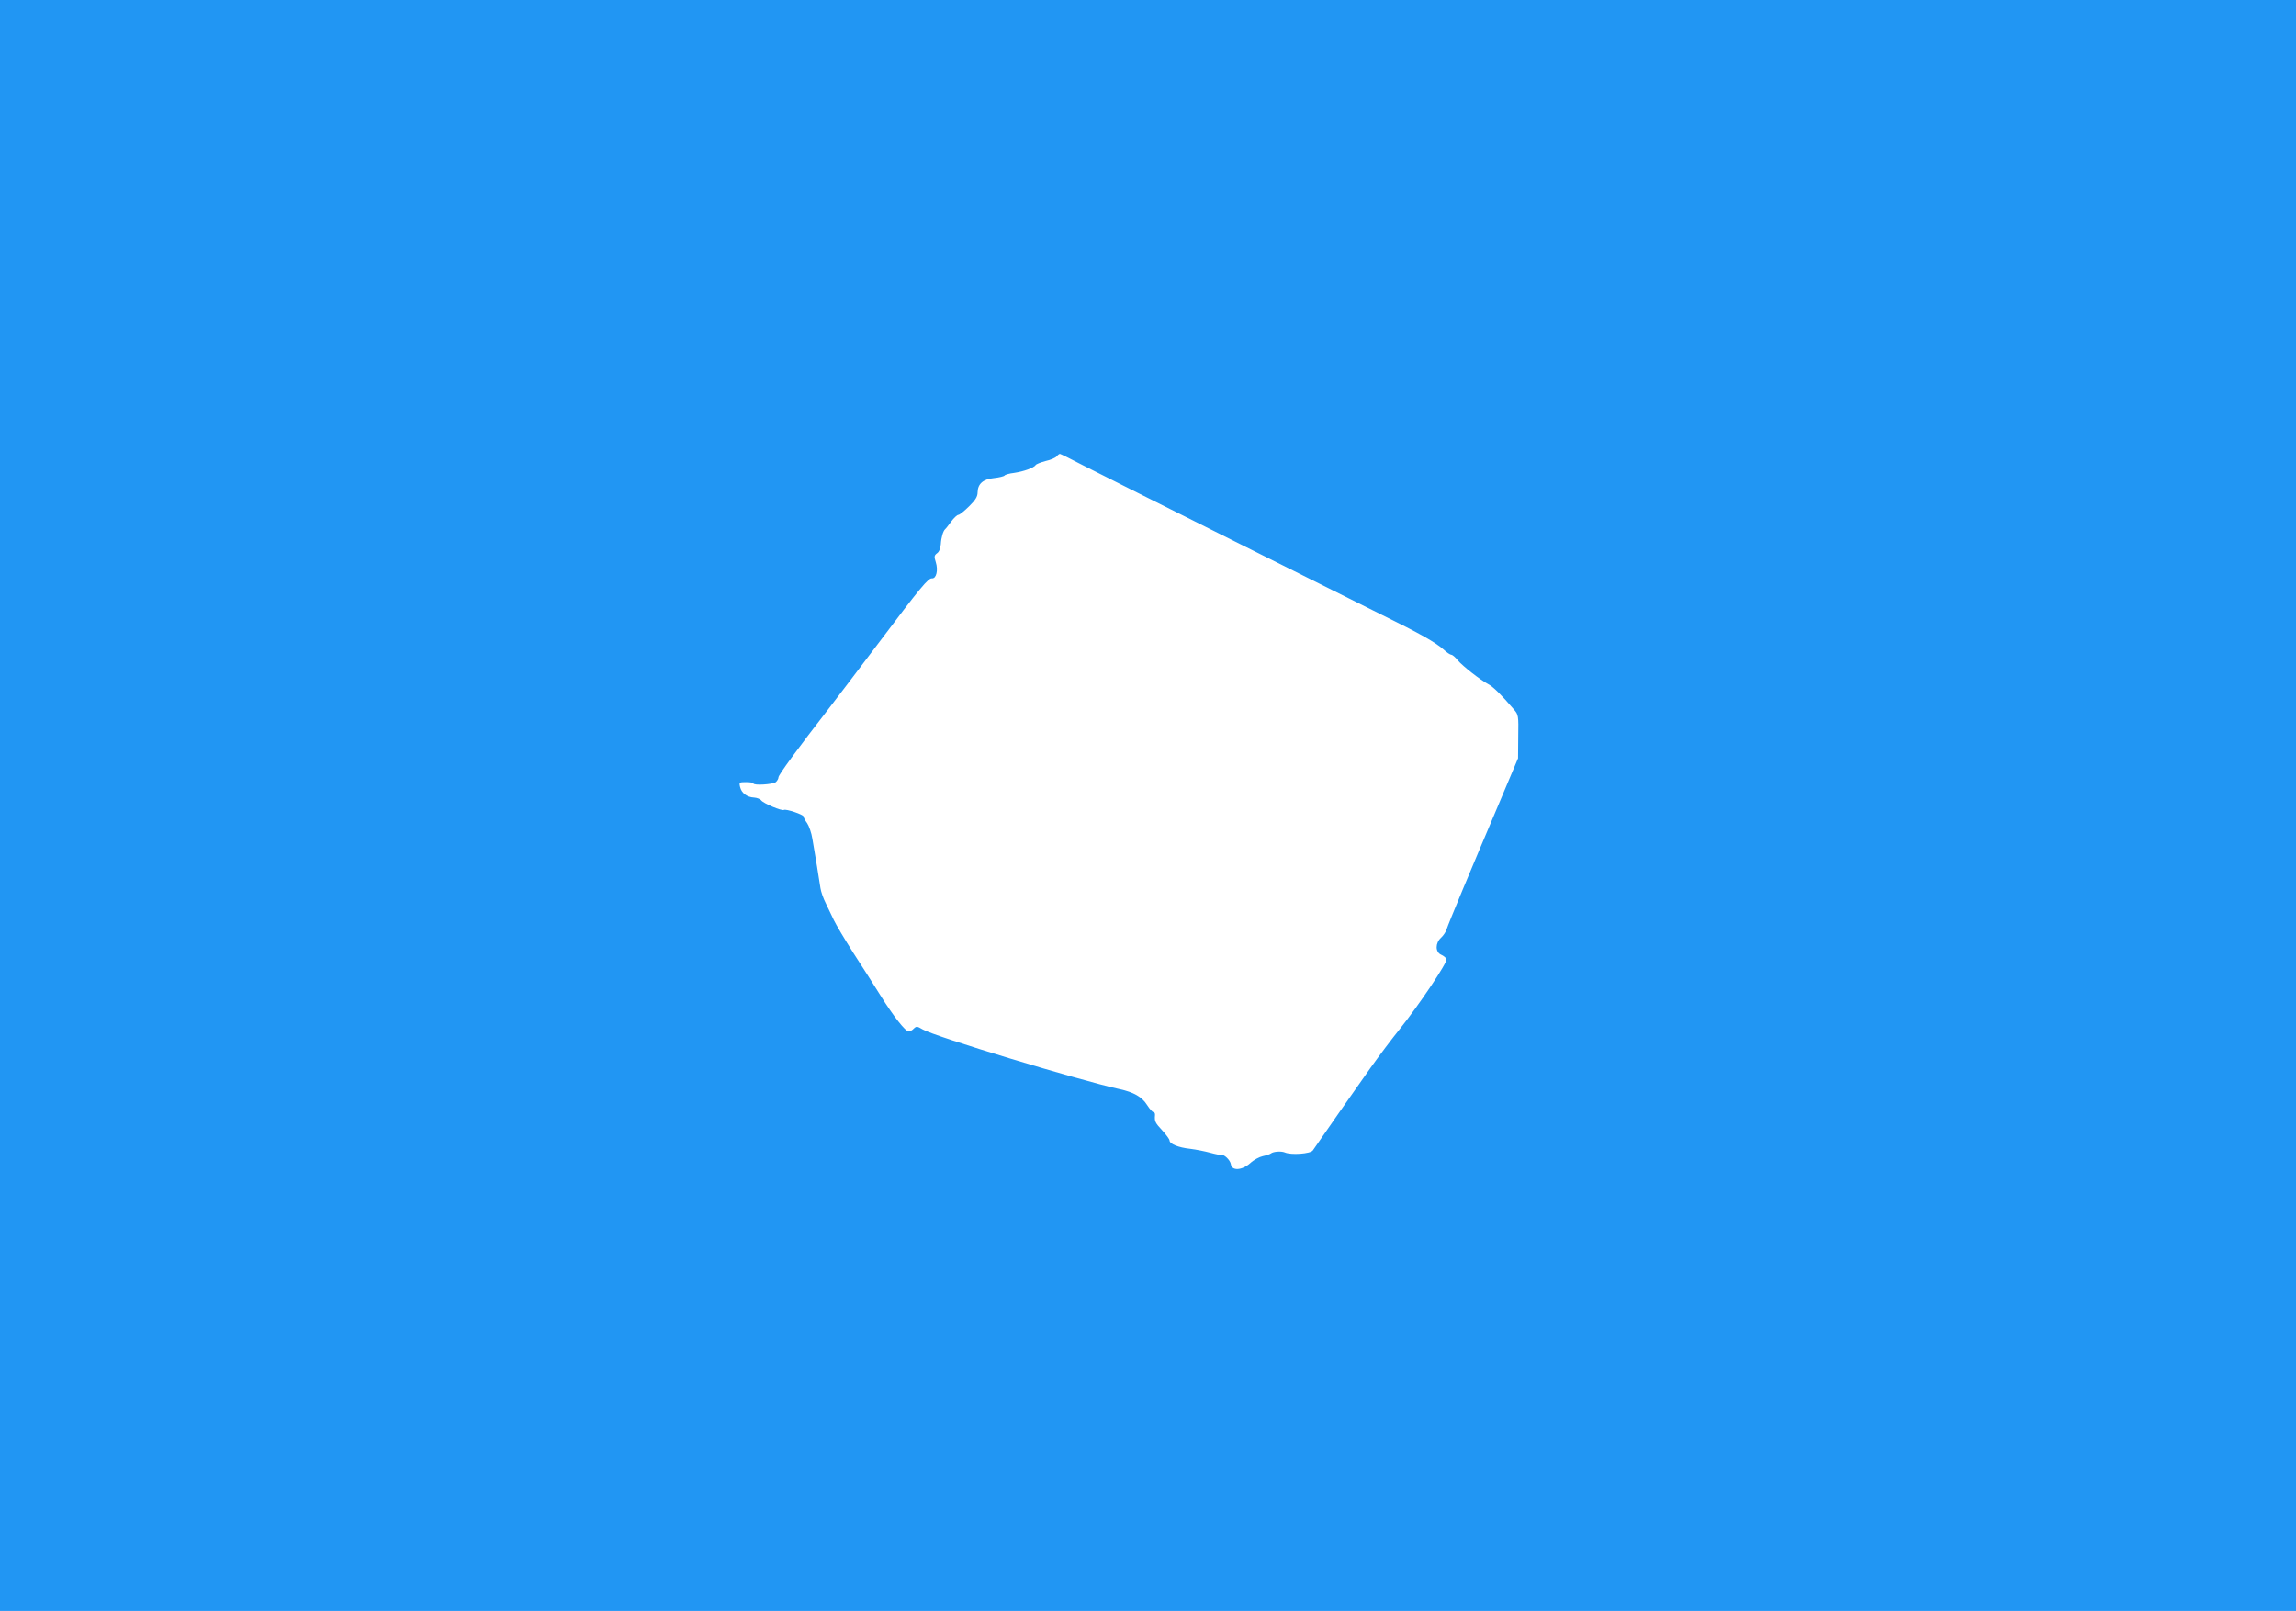 <?xml version="1.0" standalone="no"?>
<!DOCTYPE svg PUBLIC "-//W3C//DTD SVG 20010904//EN"
 "http://www.w3.org/TR/2001/REC-SVG-20010904/DTD/svg10.dtd">
<svg version="1.0" xmlns="http://www.w3.org/2000/svg"
 width="1280pt" height="898pt" viewBox="0 0 1280 898"
 preserveAspectRatio="xMidYMid meet">
<g transform="translate(0,898) scale(0.1,-0.1)"
fill="#2196f3" stroke="none">
<path d="M0 4490 l0 -4490 6400 0 6400 0 0 4490 0 4490 -6400 0 -6400 0 0
-4490z m6040 1895 c129 -66 1347 -675 1665 -833 212 -104 296 -152 342 -192
18 -17 38 -30 44 -30 6 0 22 -13 35 -30 29 -34 128 -111 171 -134 26 -13 74
-60 143 -141 25 -29 26 -35 24 -151 l-1 -121 -105 -249 c-164 -386 -285 -677
-293 -704 -4 -14 -18 -35 -31 -47 -33 -30 -33 -80 0 -95 14 -6 27 -17 30 -25
7 -17 -153 -255 -260 -389 -44 -54 -118 -153 -165 -219 -68 -96 -292 -416
-320 -458 -13 -19 -122 -27 -157 -11 -20 8 -63 5 -77 -6 -5 -4 -26 -11 -45
-15 -19 -4 -51 -21 -70 -39 -46 -41 -103 -44 -108 -6 -4 24 -39 57 -55 52 -4
-1 -31 4 -60 12 -29 8 -79 18 -112 22 -65 7 -115 27 -115 47 0 6 -18 31 -40
55 -40 43 -44 51 -41 85 1 9 -2 17 -8 17 -6 0 -22 18 -36 40 -28 45 -75 72
-155 89 -224 49 -1033 294 -1097 333 -30 18 -34 18 -49 4 -8 -9 -21 -16 -28
-16 -18 0 -84 83 -157 200 -36 58 -105 166 -153 240 -47 74 -95 155 -107 180
-12 25 -32 67 -45 94 -14 27 -27 65 -30 85 -6 42 -30 189 -45 275 -5 33 -19
72 -29 87 -11 15 -20 31 -20 37 0 11 -98 44 -110 37 -11 -7 -113 36 -126 53
-6 8 -24 15 -40 16 -40 2 -70 25 -78 59 -6 26 -5 27 34 27 22 0 40 -3 40 -7 0
-13 109 -6 125 7 8 7 15 19 15 27 0 13 102 153 288 393 32 41 150 197 262 345
244 324 285 373 306 371 24 -2 35 46 21 90 -10 31 -9 38 7 50 12 8 19 28 21
51 2 37 13 73 24 83 4 3 19 22 34 43 15 20 33 37 40 37 6 0 33 21 59 47 36 35
48 55 48 78 1 48 30 74 91 80 29 3 56 10 59 14 3 5 27 12 54 15 53 8 110 28
120 44 3 5 28 15 55 22 28 6 55 18 62 26 6 8 14 14 18 14 3 0 62 -29 131 -65z"/>
</g>
</svg>
